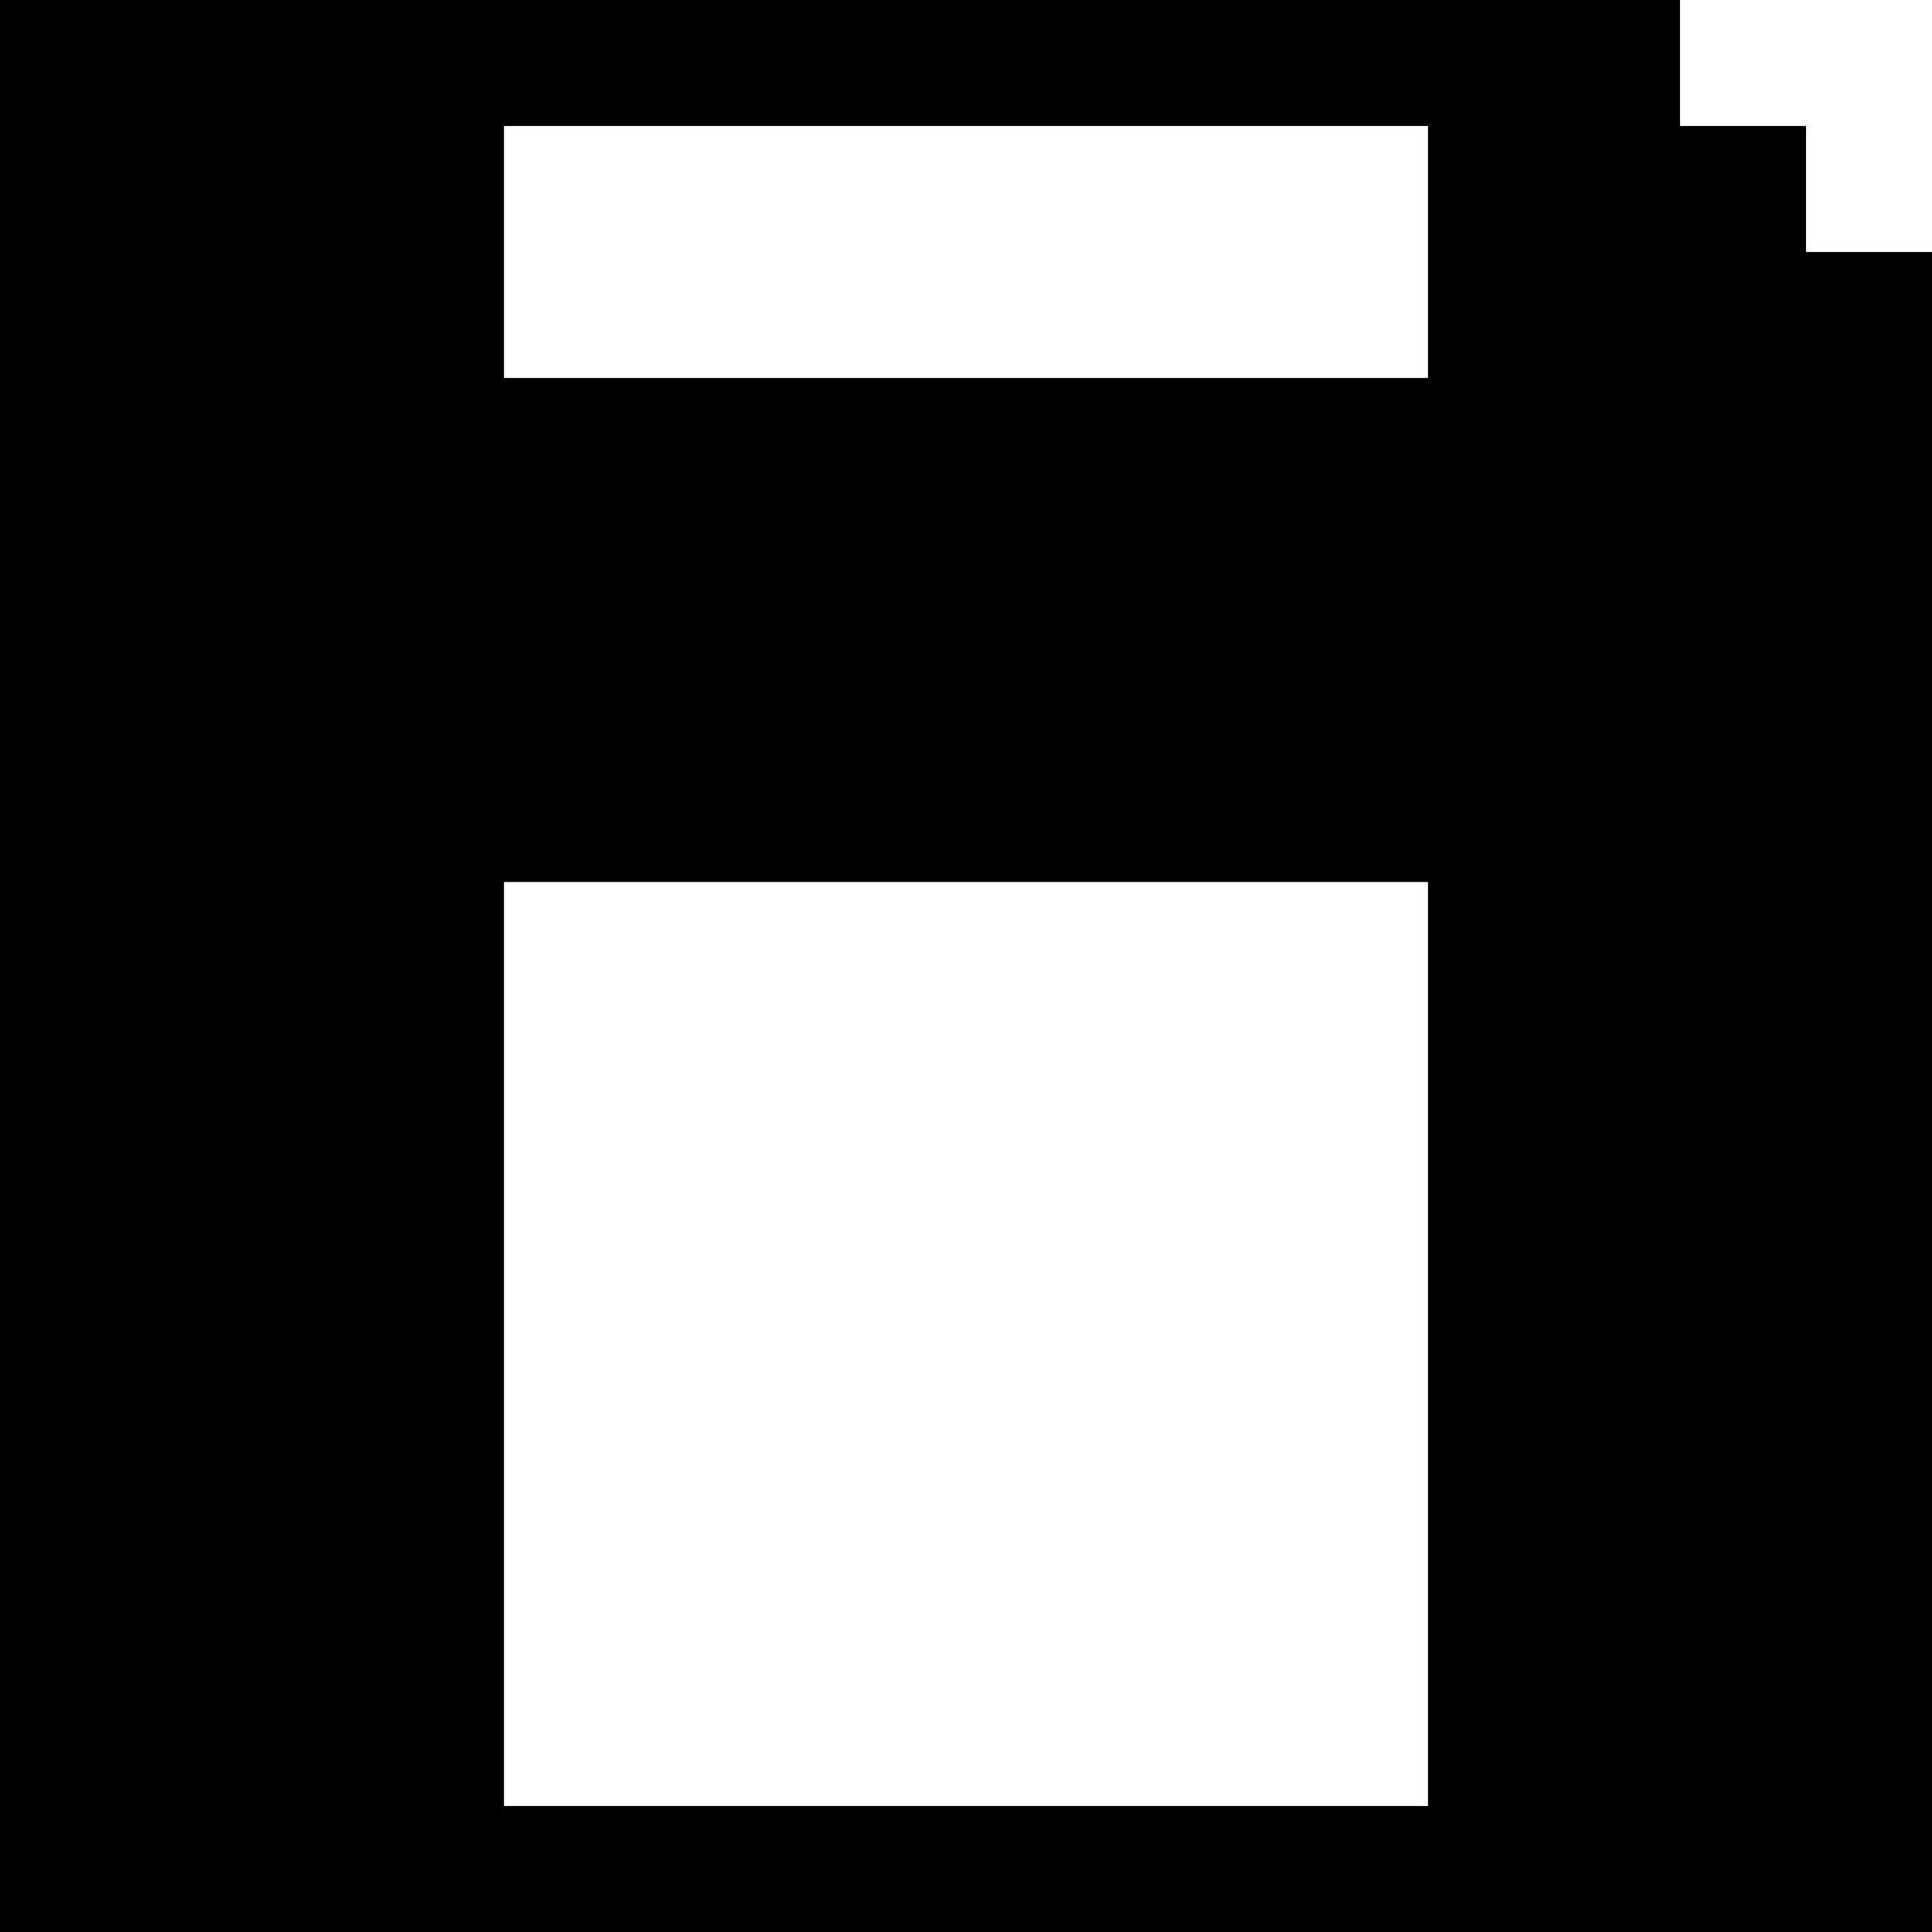 <?xml version="1.0" encoding="iso-8859-1"?>
<!-- Uploaded to: SVG Repo, www.svgrepo.com, Generator: SVG Repo Mixer Tools -->
<svg fill="#000000" height="800px" width="800px" version="1.1" id="Layer_1" xmlns="http://www.w3.org/2000/svg" xmlns:xlink="http://www.w3.org/1999/xlink" 
	 viewBox="0 0 512 512" xml:space="preserve">
<g>
	<g>
		<path d="M511.998,66.785h-33.392V33.391h-33.391V0H0.001v0.002V512h511.999V66.785H511.998z M378.433,478.607H133.564V233.738
			h244.869V478.607z M378.434,100.173H133.565V33.391h244.869V100.173z"/>
	</g>
</g>
</svg>
